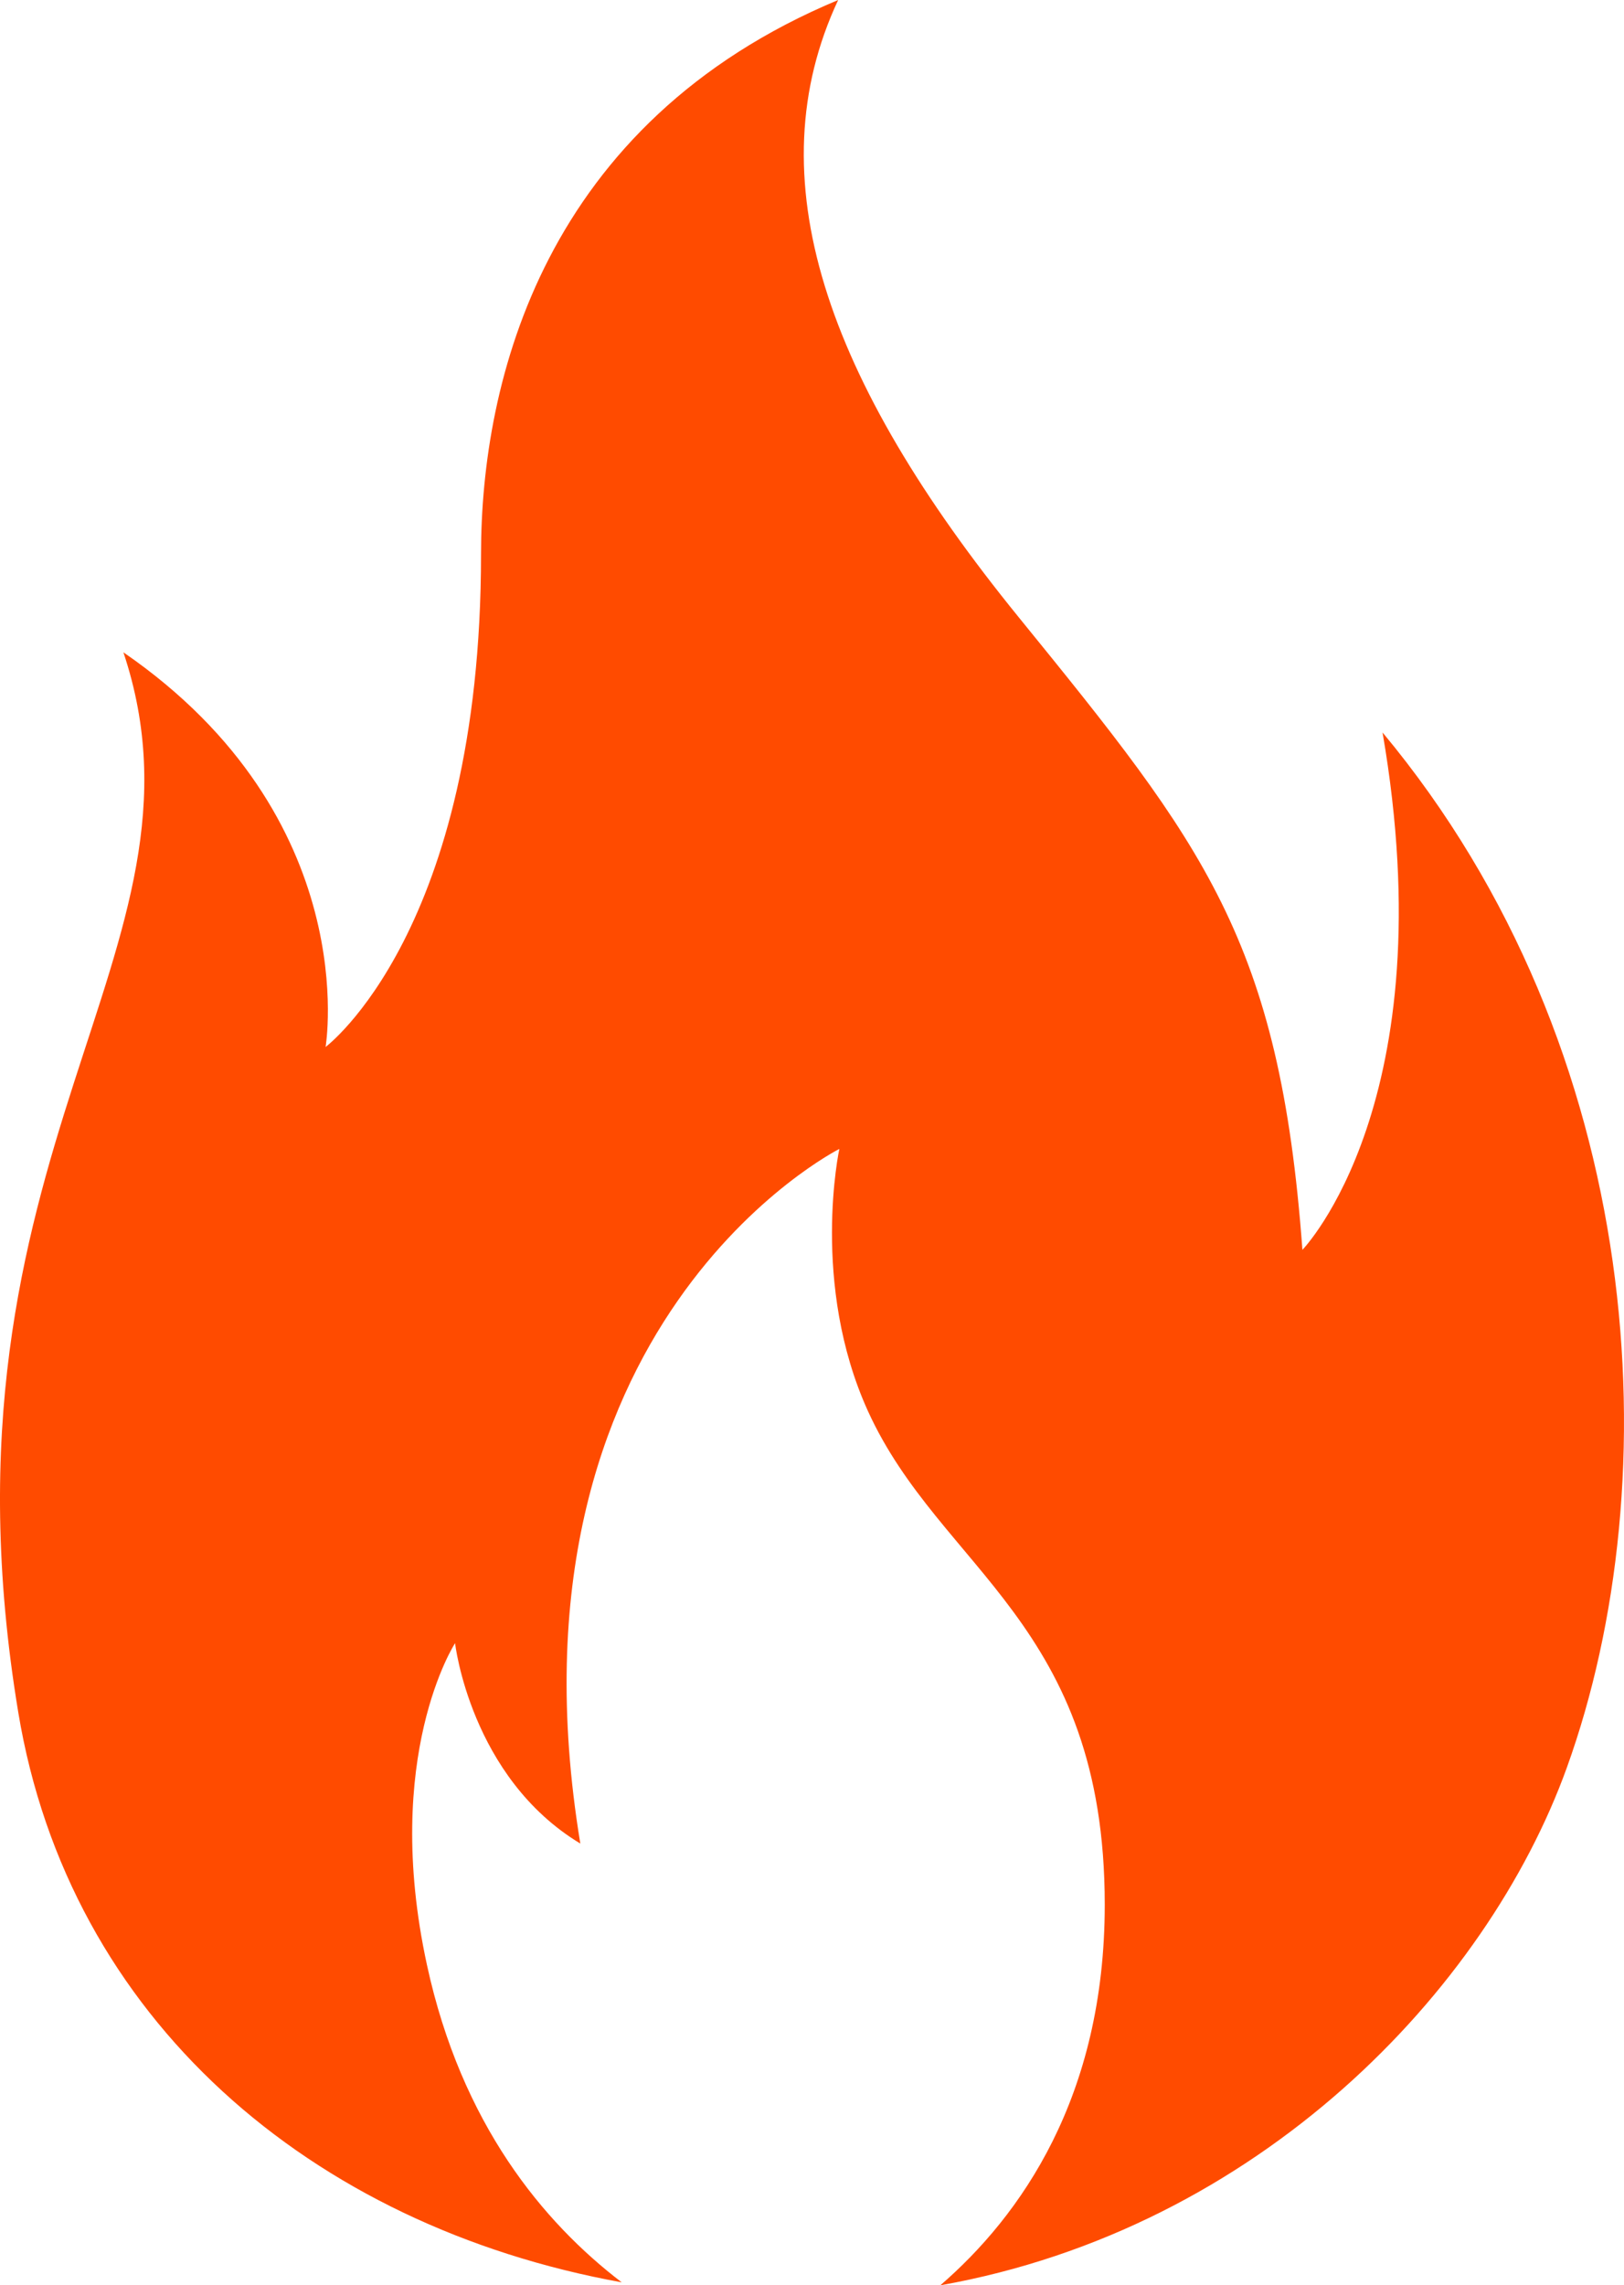 <?xml version="1.0" encoding="UTF-8"?>
<svg id="Layer_1" data-name="Layer 1" xmlns="http://www.w3.org/2000/svg" viewBox="0 0 1066.41 1500">
  <defs>
    <style>
      .cls-1 {
        fill: #ff4b00;
      }
    </style>
  </defs>
  <path class="cls-1" d="M907.85,480.74c41.79,242.29-52.61,339.62-52.61,339.62-14.96-203.48-64.76-265.7-186.33-415.26C541.78,248.77,495.91,116.35,550.39,0c-193.24,80.66-234.52,249.71-234.52,363.74,0,247.45-102.06,323.42-102.07,323.46,0,0,25.51-150.1-132.77-259.04C146.96,625.37-49.19,754.55,11.99,1123.92c33.35,201.26,192.03,337.16,396.26,374.13-51.42-39.25-105.21-103.78-127.89-208.33-29.77-137.12,18.46-211.2,18.46-211.2,0,0,10.08,88,82.25,131.53-56.38-342.02,170.09-455.93,170.09-455.93,0,0-19.18,88.6,18.79,172.1,47.54,104.37,155.49,139.24,155.49,323.92,0,126.56-55.46,204.46-107.97,249.86,208.88-37.11,358.65-193.34,411.45-339.91,67.86-188.37,52.61-470.85-121.08-679.34Z"/>
</svg>